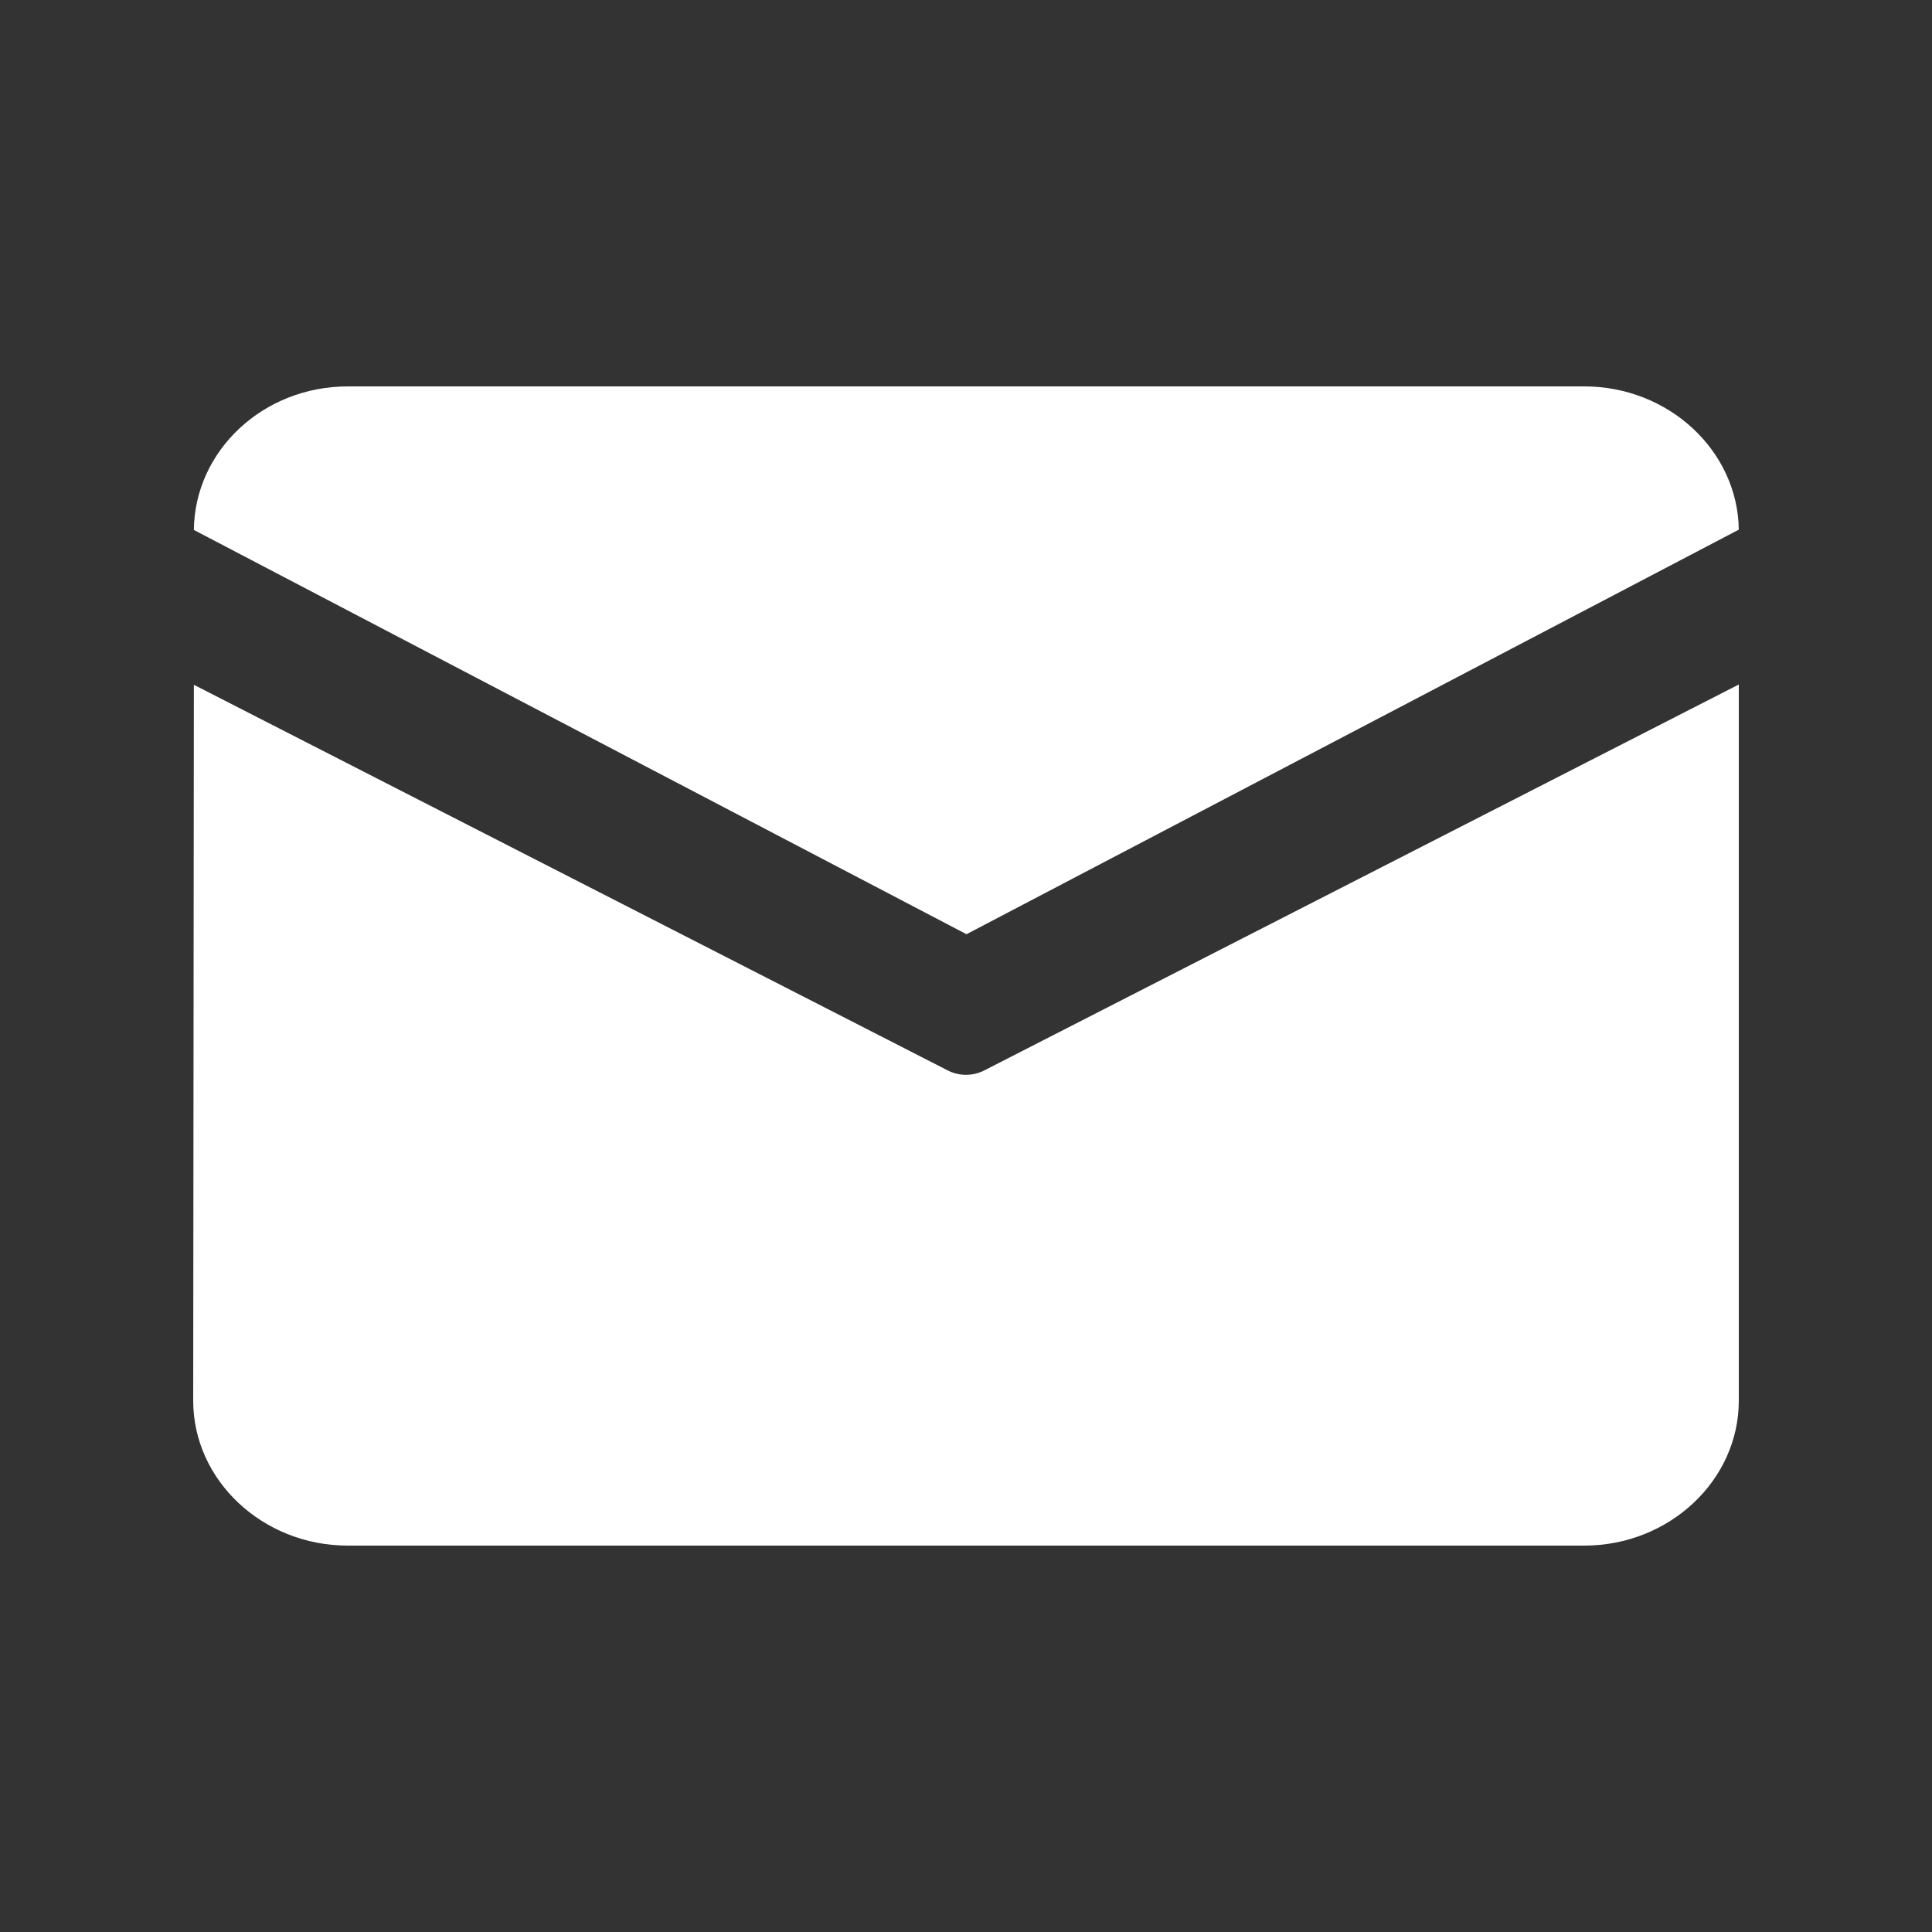 <svg width="20" height="20" viewBox="0 0 20 20" fill="none" xmlns="http://www.w3.org/2000/svg">
<rect x="0" y="0" width="20" height="20" fill="#333333" stroke="none"/>
<path d="M3.6 4H16.4C17.274 4 17.989 4.665 18 5.483L10.005 9.671L2.007 5.486C2.015 4.666 2.724 4 3.6 4ZM2.007 7.089L2 14.5C2 15.325 2.72 16 3.6 16H16.4C17.28 16 18 15.325 18 14.5V7.086L10.191 11.08C10.072 11.142 9.928 11.142 9.809 11.08L2.007 7.089Z" fill="white"/>
</svg>
